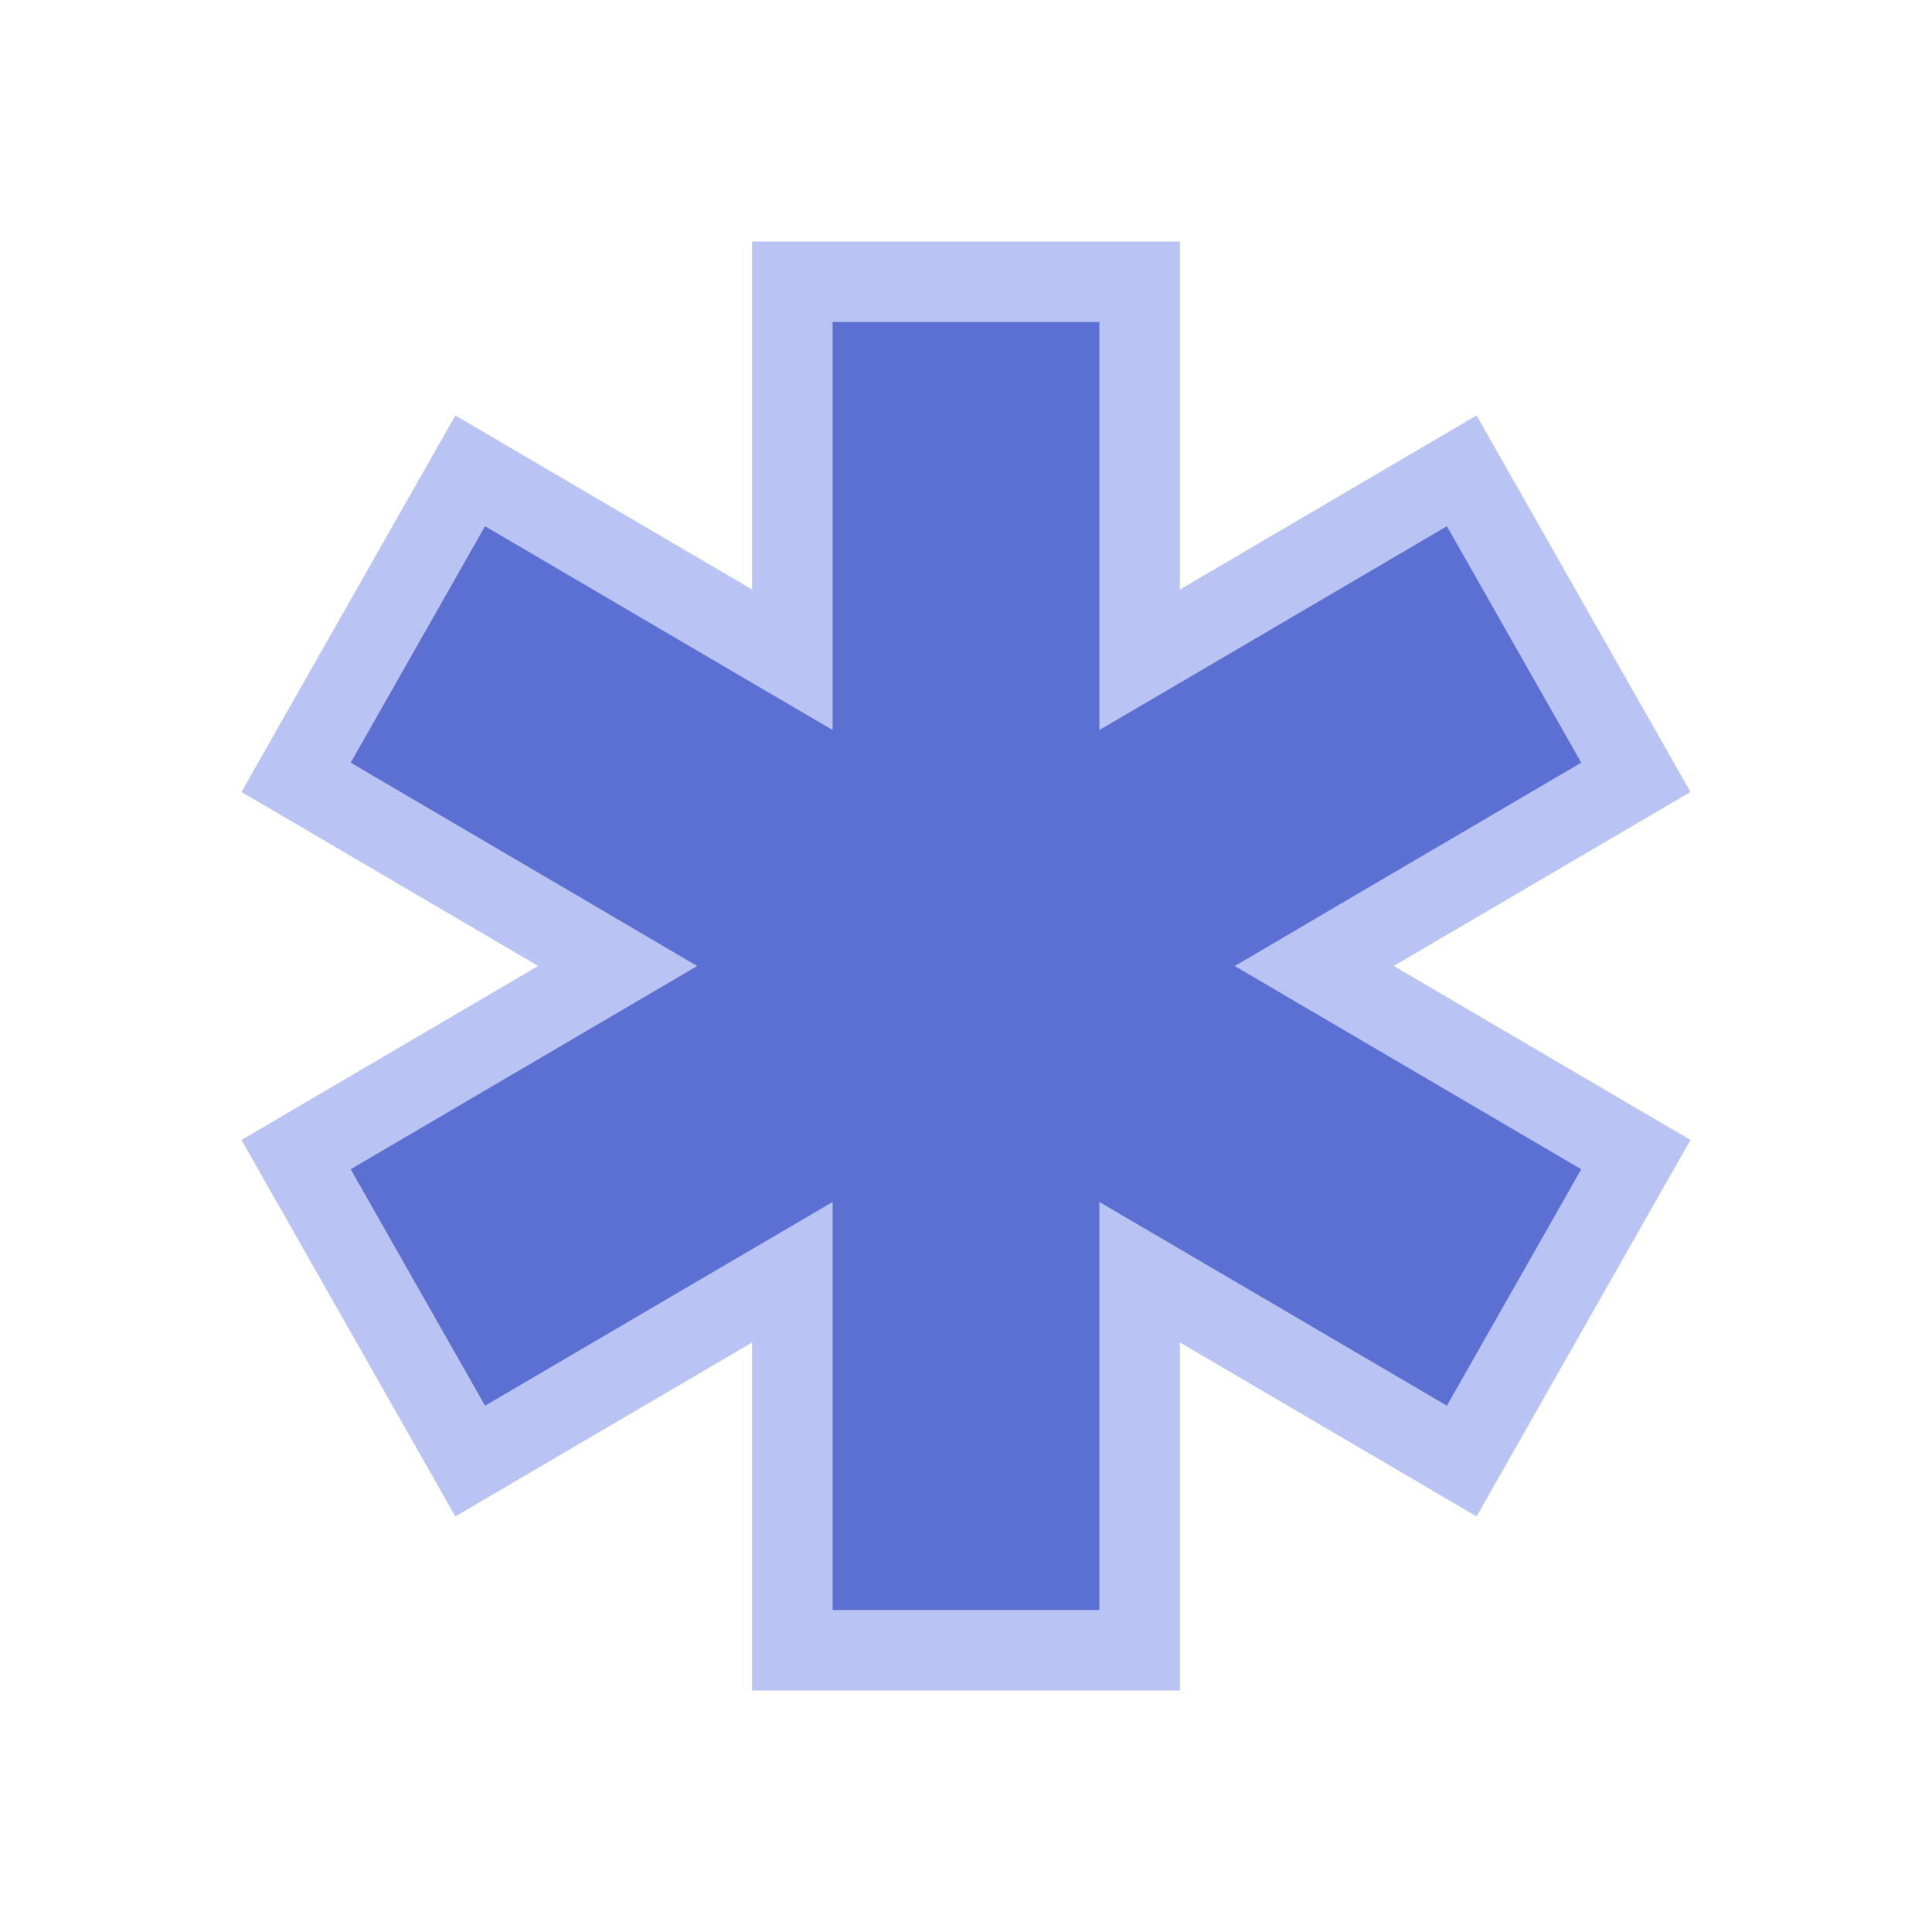<svg width="24" height="24" viewBox="0 0 24 24" fill="none" xmlns="http://www.w3.org/2000/svg">
<path d="M14.157 3.5V8.196L14.91 7.755L18.158 5.849L20.321 9.656L17.061 11.568L16.326 12L17.061 12.431L20.321 14.343L18.158 18.15L14.91 16.245L14.157 15.804V20.5H9.843V15.804L9.09 16.245L5.841 18.15L3.678 14.343L6.938 12.431L7.673 12L6.938 11.568L3.678 9.656L5.841 5.849L9.09 7.755L9.843 8.196V3.5H14.157Z" fill="#5B70D2" stroke="#B9C4F5"/>
</svg>
